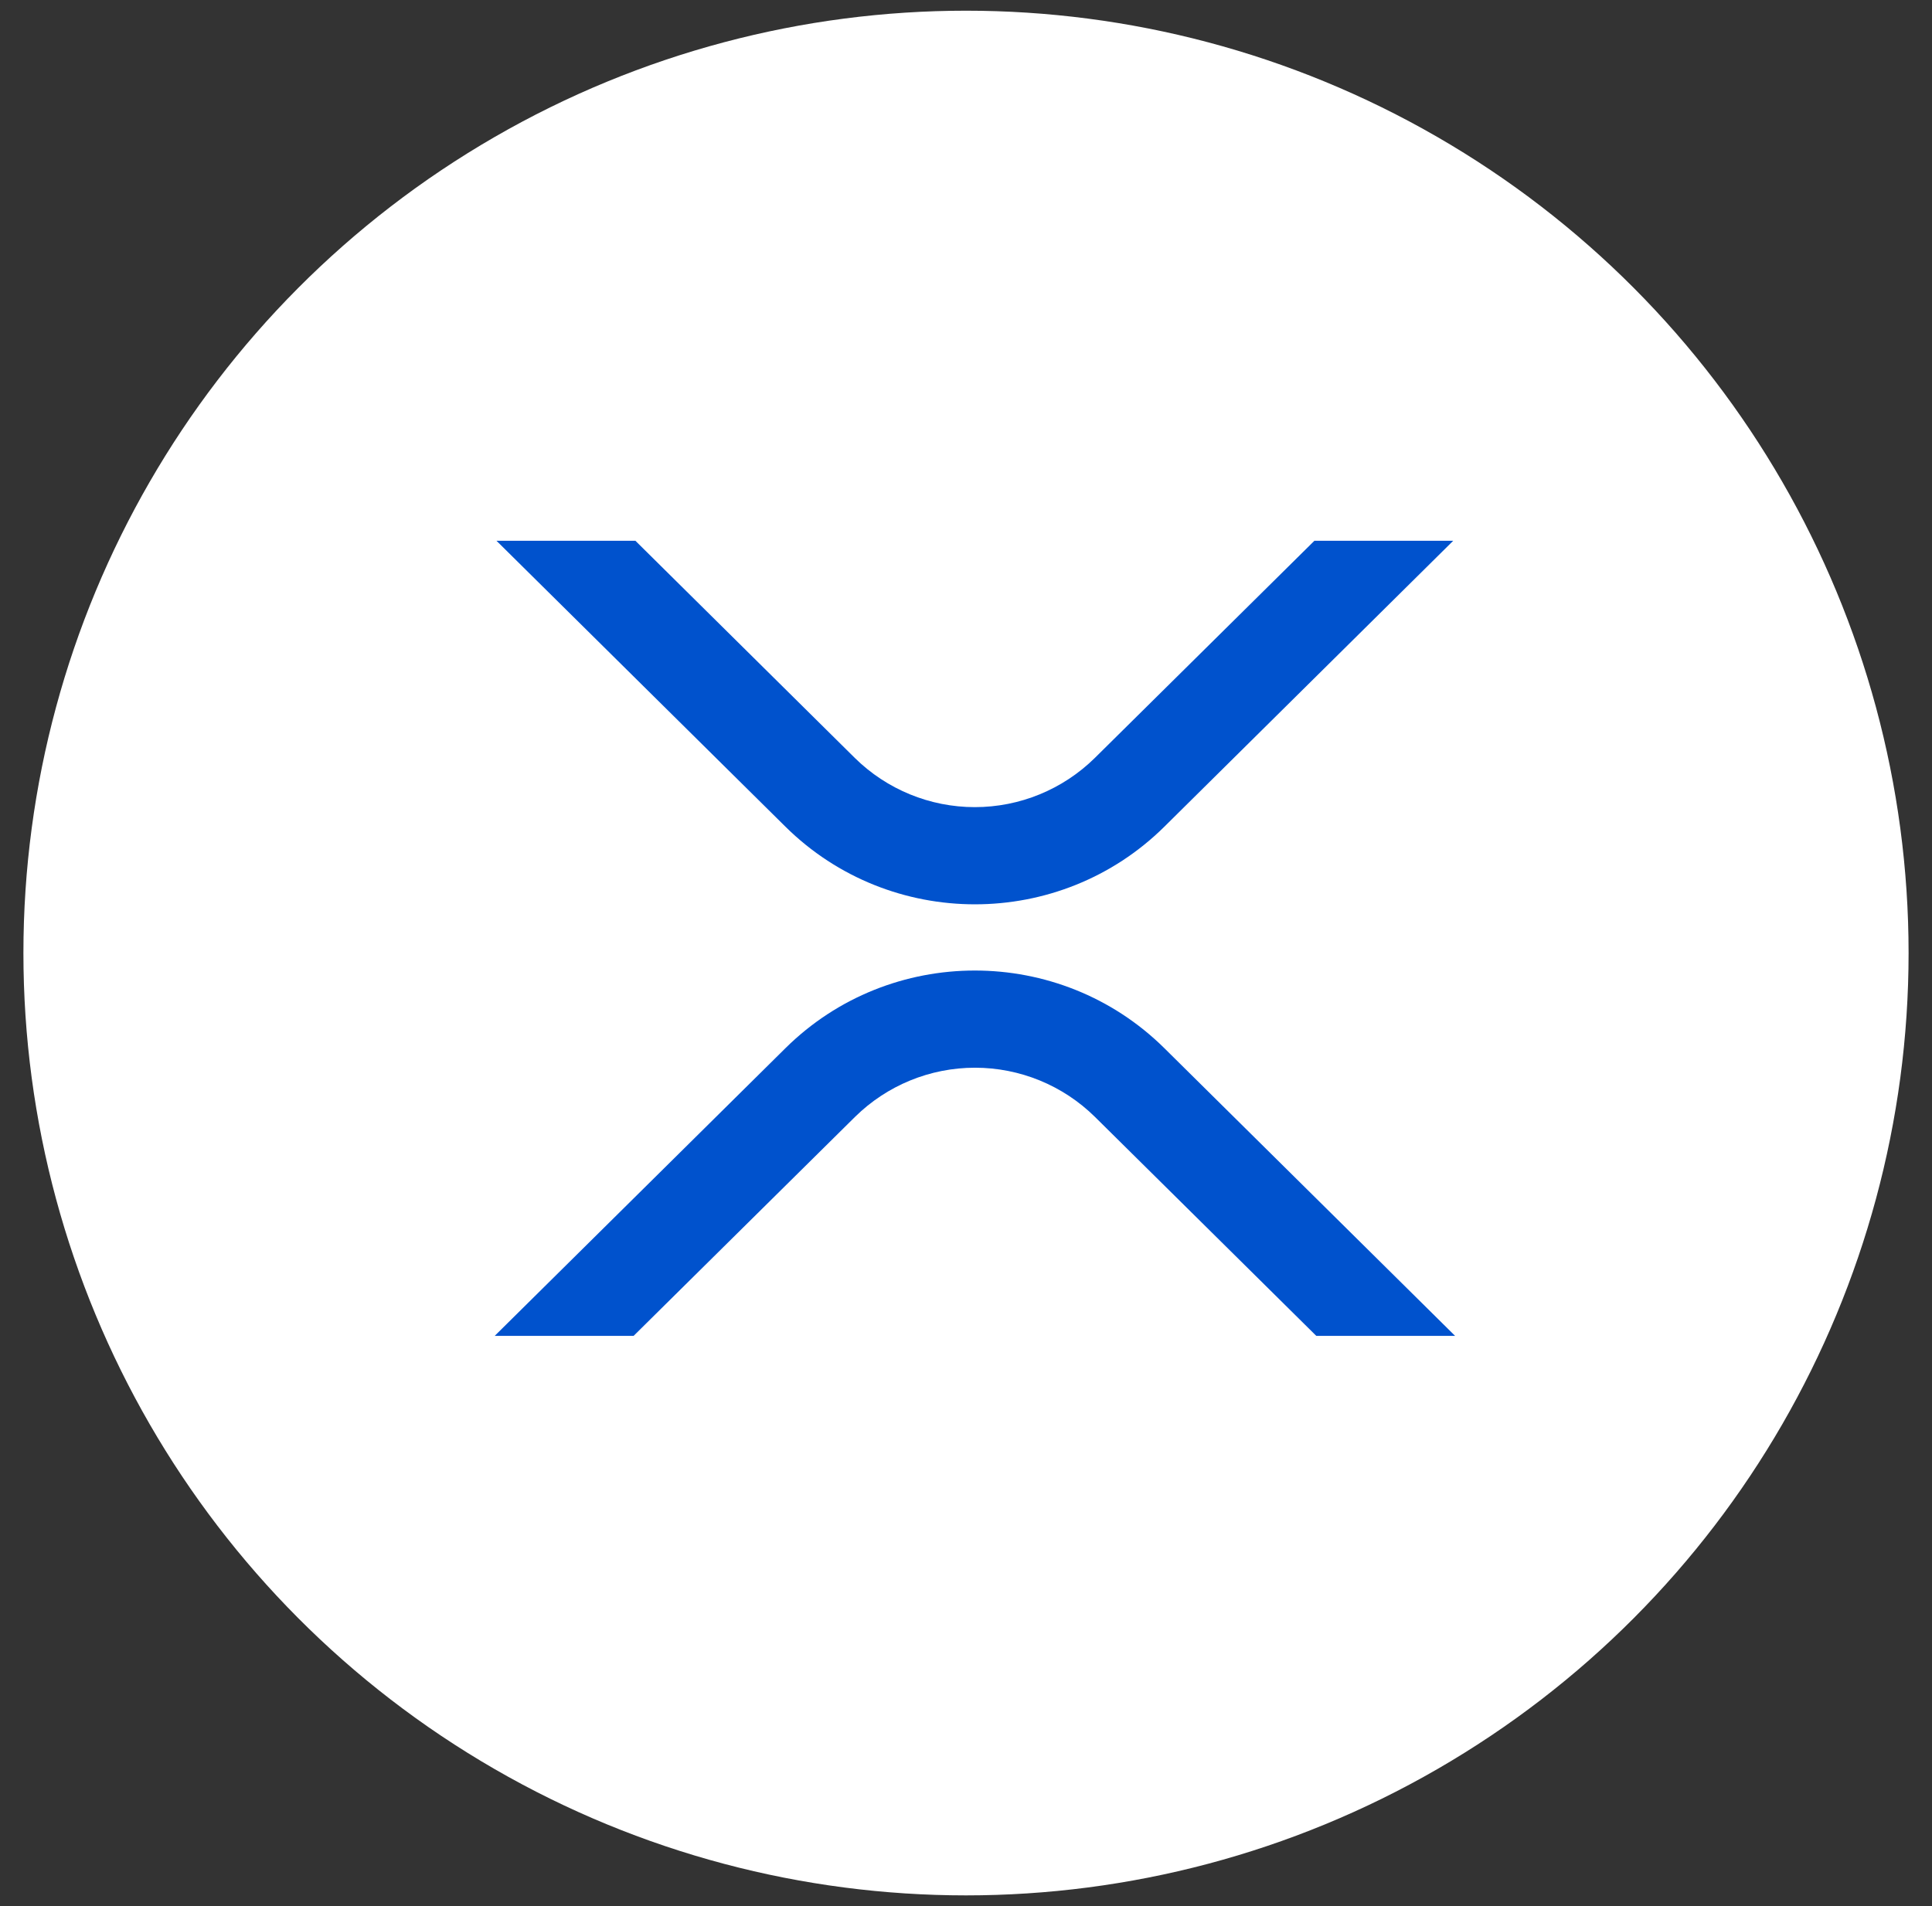 <?xml version="1.0" encoding="UTF-8"?> <svg xmlns="http://www.w3.org/2000/svg" width="76" height="75" viewBox="0 0 76 75" fill="none"><rect x="0" y="0" width="76" height="75" fill="#333333" stroke="none"/><g clip-path="url(#clip0_3001_29581)"><ellipse cx="38" cy="37.5" rx="37.079" ry="37.079" fill="white"></ellipse><path d="M51.705 21.278H57.166L45.802 32.529C41.687 36.601 35.016 36.601 30.898 32.529L19.53 21.278H24.995L33.628 29.825C34.886 31.064 36.581 31.759 38.347 31.759C40.113 31.759 41.808 31.064 43.066 29.825L51.705 21.278Z" fill="#0052CD"></path><path d="M24.925 52.563H19.461L30.898 41.243C35.013 37.17 41.684 37.17 45.802 41.243L57.239 52.563H51.779L43.072 43.947C41.815 42.707 40.119 42.012 38.353 42.012C36.587 42.012 34.892 42.707 33.634 43.947L24.925 52.563Z" fill="#0052CD"></path></g><defs><clipPath id="clip0_3001_29581"><rect width="74.158" height="74.158" fill="white" transform="translate(0.921 0.421)"></rect></clipPath></defs></svg> 